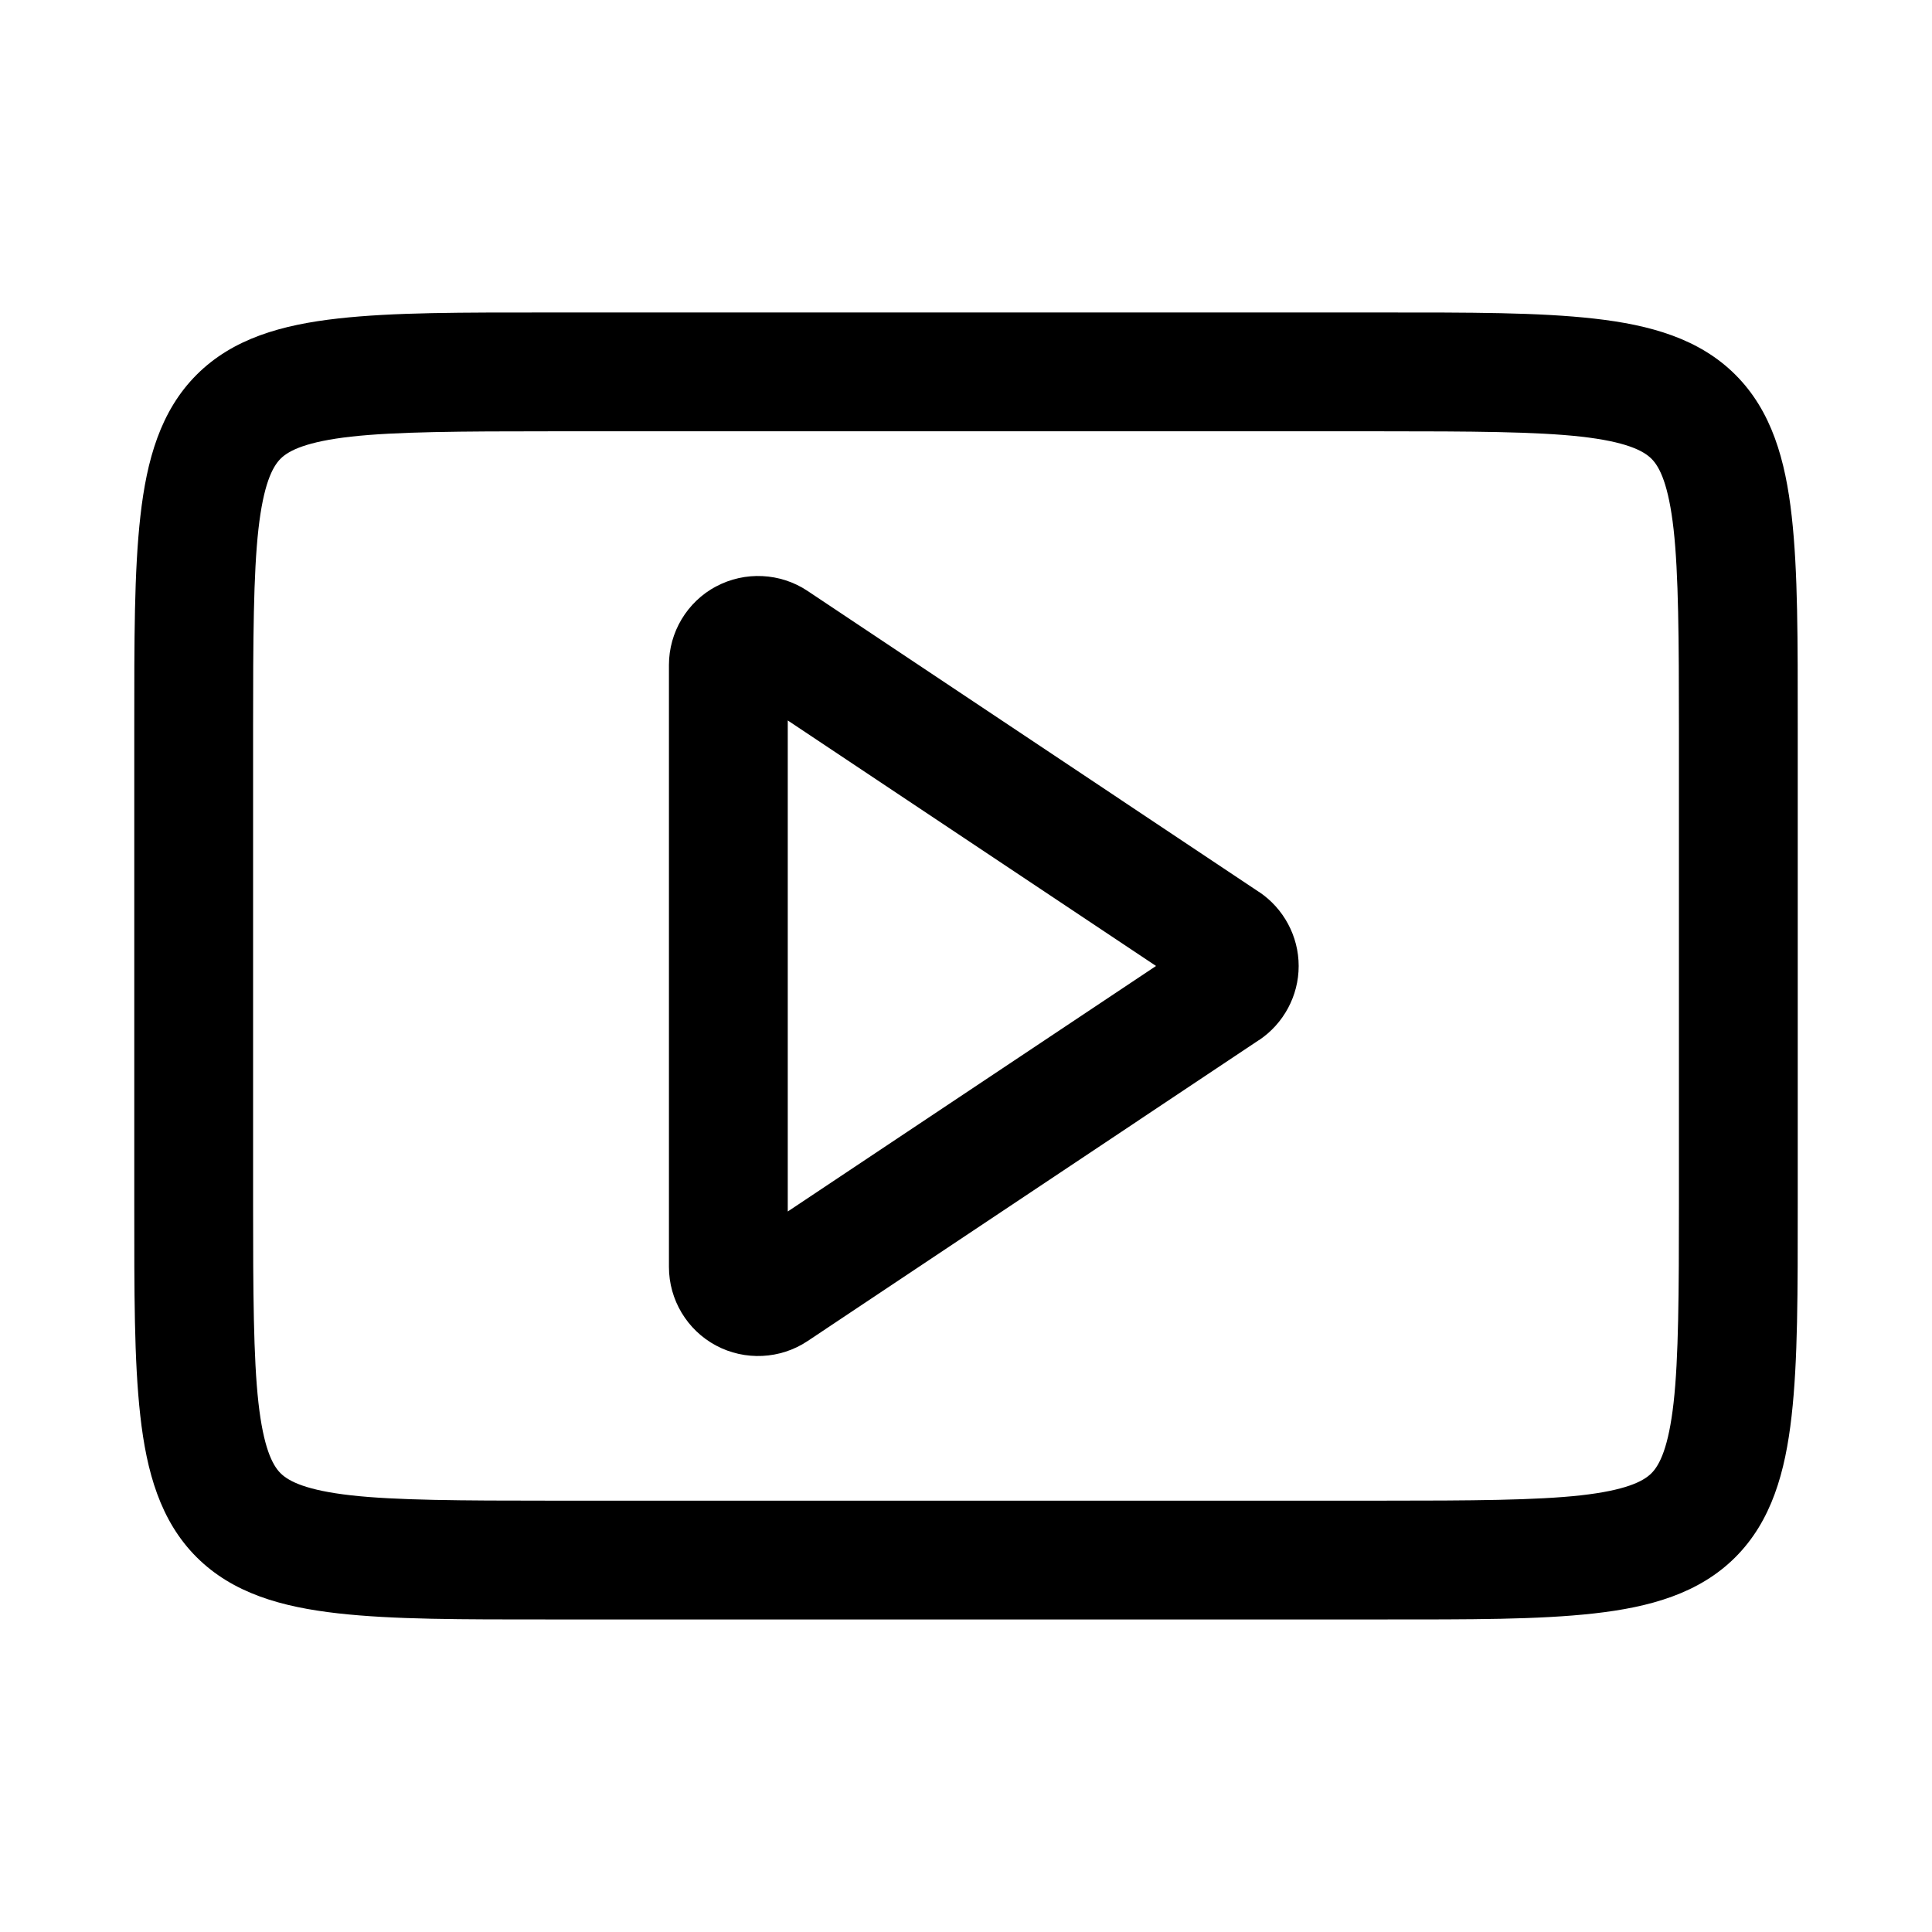 <?xml version="1.0" encoding="UTF-8"?>
<!-- Uploaded to: SVG Repo, www.svgrepo.com, Generator: SVG Repo Mixer Tools -->
<svg fill="#000000" width="800px" height="800px" version="1.1" viewBox="144 144 512 512" xmlns="http://www.w3.org/2000/svg">
 <g>
  <path d="m289.79 226.81c-23.551 0-41.441-0.062-56.242 1.598s-27.805 5.277-37.422 14.883-13.242 22.613-14.914 37.422c-1.672 14.812-1.629 32.723-1.629 56.305v125.95c0 23.551-0.062 41.441 1.598 56.242 1.66 14.801 5.277 27.805 14.883 37.422 9.605 9.617 22.613 13.242 37.422 14.914 14.812 1.672 32.723 1.629 56.305 1.629h220.42c23.551 0 41.441 0.062 56.242-1.598 14.801-1.66 27.805-5.277 37.422-14.883 9.617-9.605 13.242-22.613 14.914-37.422 1.672-14.812 1.629-32.723 1.629-56.305v-125.95c0-23.551 0.062-41.441-1.598-56.242-1.66-14.801-5.277-27.805-14.883-37.422-9.605-9.617-22.613-13.242-37.422-14.914-14.812-1.672-32.723-1.629-56.305-1.629zm0 31.488h220.42c23.562 0 41.027 0.09 52.77 1.414 11.742 1.324 16.473 3.648 18.695 5.875 2.223 2.227 4.523 6.957 5.844 18.695 1.316 11.738 1.414 29.195 1.414 52.734v125.95c0 23.562-0.09 41.027-1.414 52.77-1.324 11.742-3.648 16.473-5.875 18.695s-6.957 4.523-18.695 5.844c-11.738 1.316-29.195 1.414-52.734 1.414h-220.42c-23.562 0-41.027-0.09-52.77-1.414-11.742-1.324-16.473-3.648-18.695-5.875s-4.523-6.957-5.844-18.695c-1.316-11.738-1.414-29.195-1.414-52.734v-125.95c0-23.562 0.09-41.027 1.414-52.77 1.324-11.742 3.648-16.473 5.875-18.695s6.957-4.523 18.695-5.844c11.738-1.316 29.195-1.414 52.734-1.414z"/>
  <path d="m333.76 299.41c-7.699 4.109-12.484 12.16-12.484 20.816v159.54c0 8.66 4.785 16.711 12.484 20.816 7.656 4.086 17.027 3.633 24.23-1.168 27.645-18.434 94.438-62.988 119.62-79.766l0.004 0.004h0.031c6.516-4.359 10.516-11.742 10.516-19.648s-4-15.289-10.516-19.648h-0.031c-25.18-16.777-91.973-61.332-119.62-79.766-7.203-4.801-16.574-5.254-24.23-1.168zm19.004 35.516c28.395 18.934 71.922 47.953 97.602 65.066-25.68 17.113-69.207 46.133-97.602 65.066z"/>
 </g>
</svg>